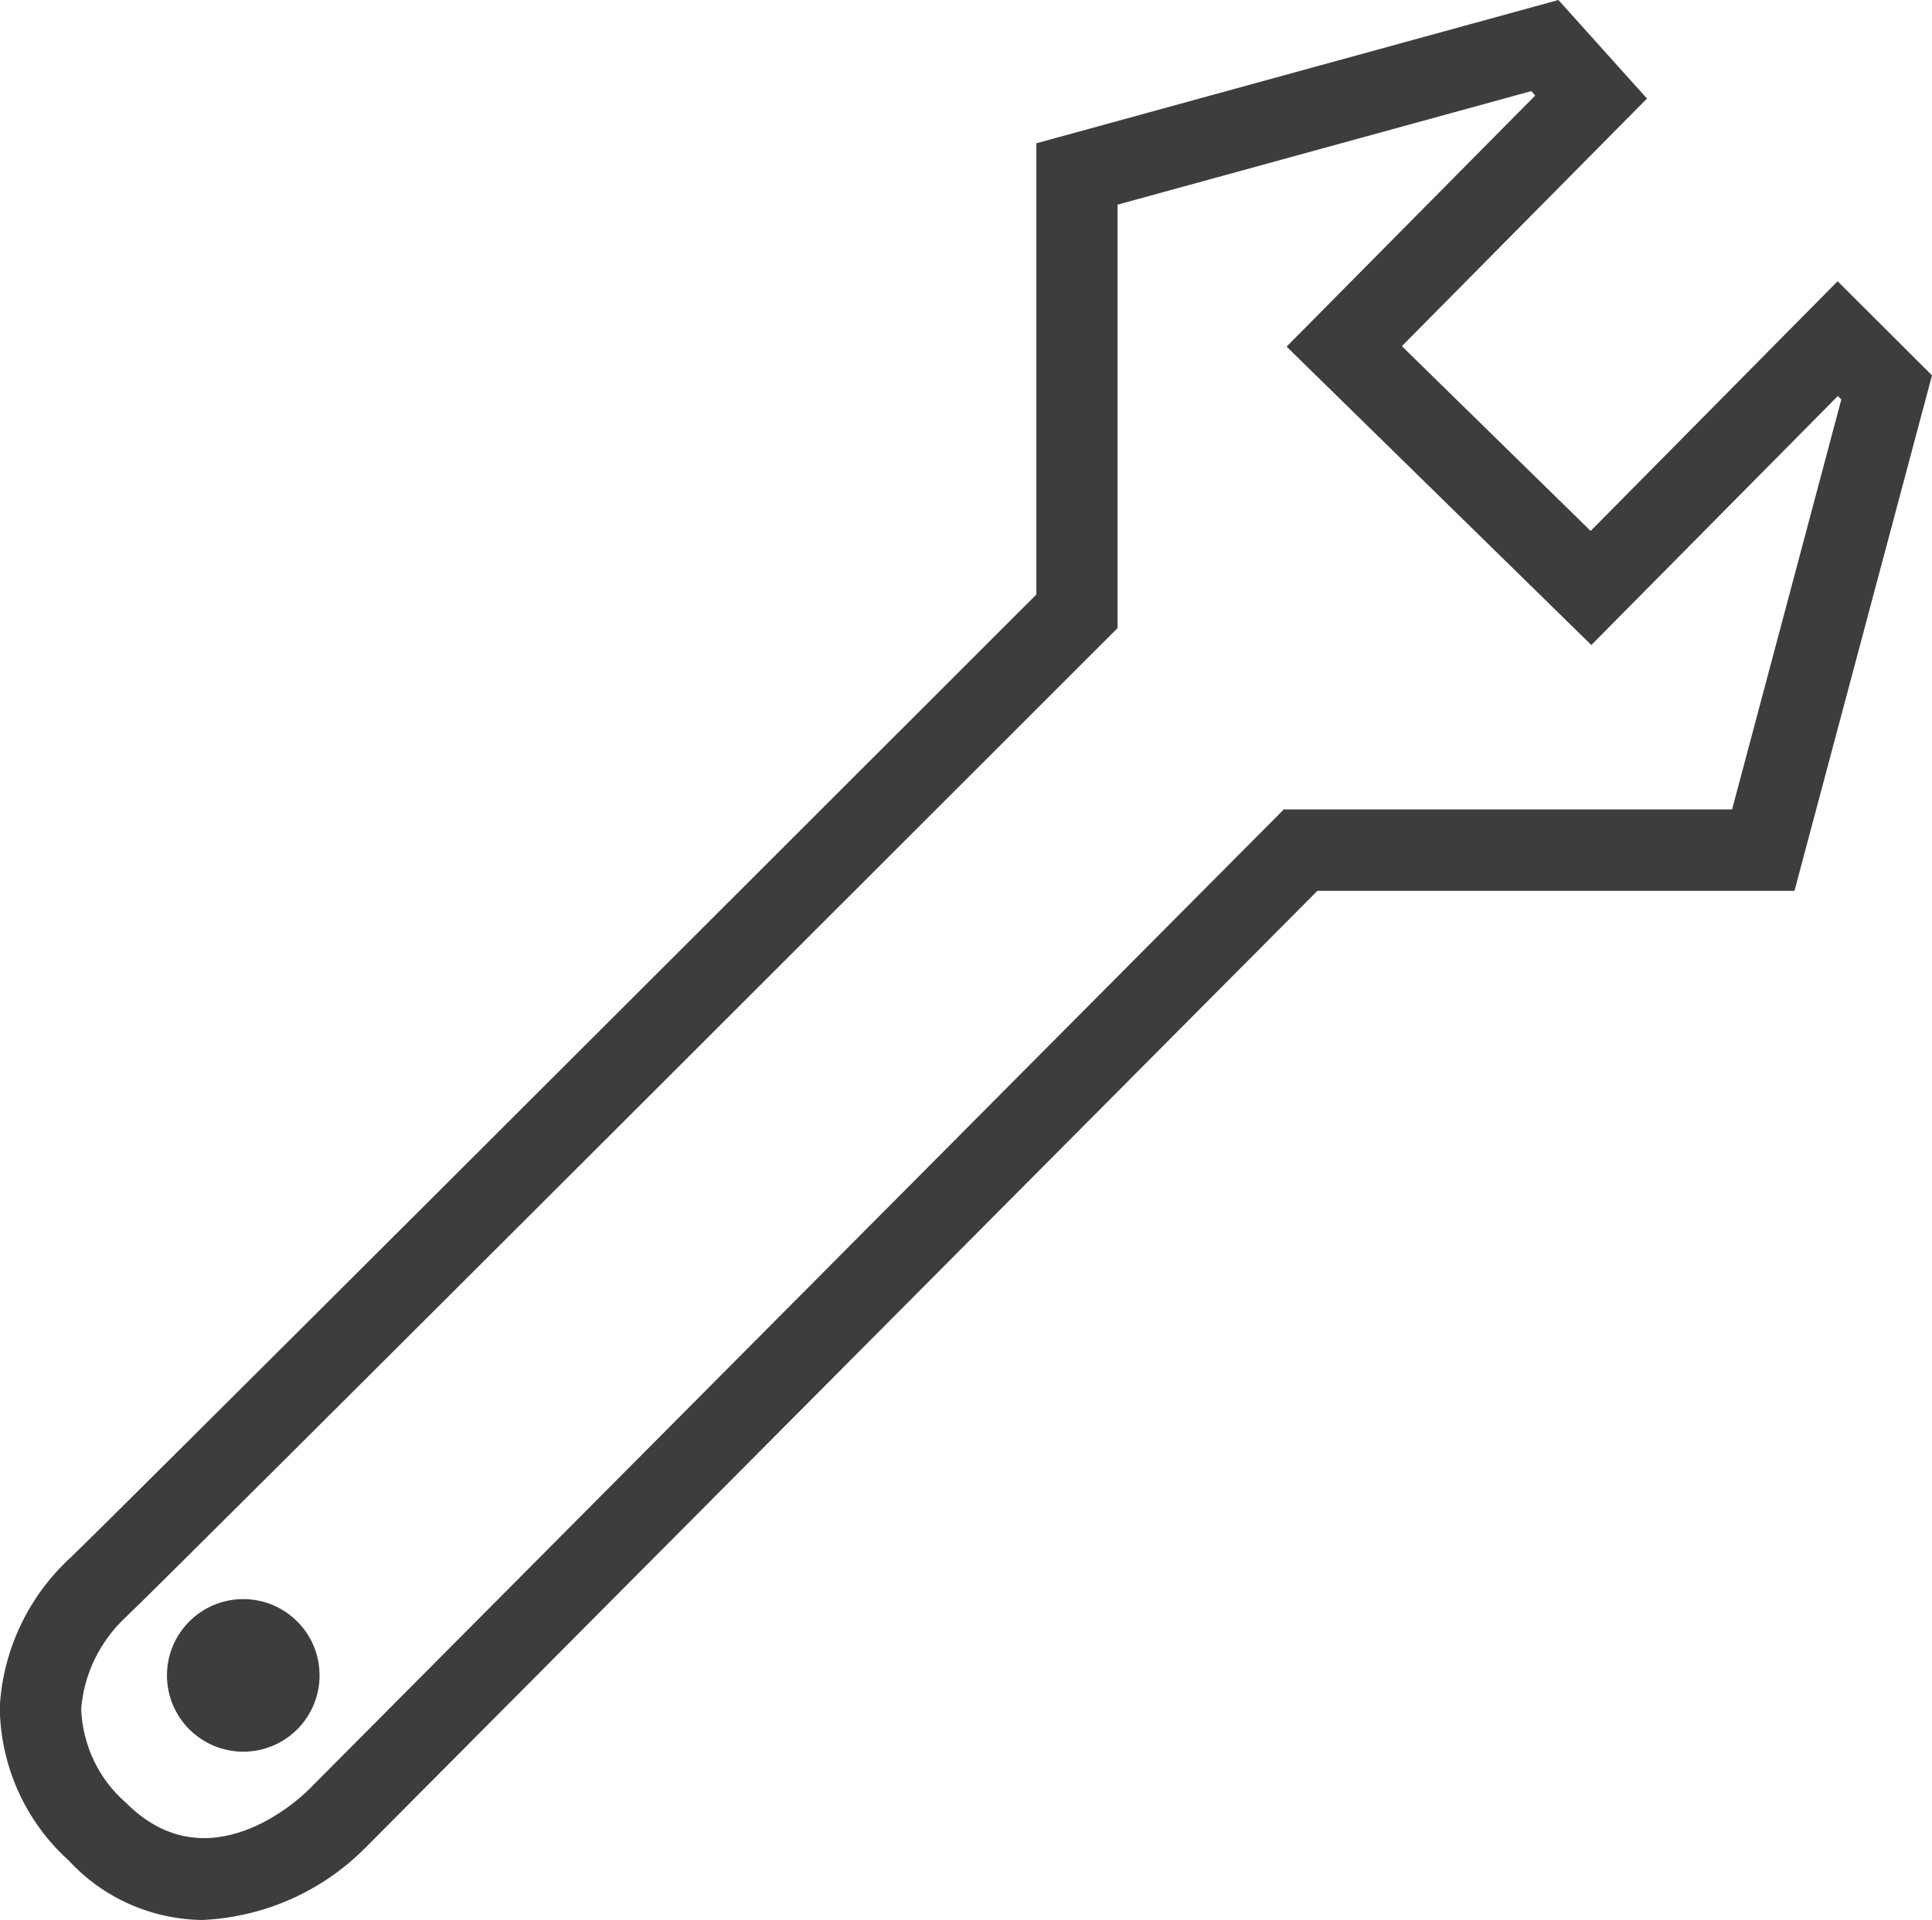 <?xml version="1.0" encoding="UTF-8"?>
<svg id="Layer_2" data-name="Layer 2" xmlns="http://www.w3.org/2000/svg" viewBox="0 0 83.31 82.81">
  <defs>
    <style>
      .cls-1 {
        fill: #3d3d3c;
      }
    </style>
  </defs>
  <g id="Layer_1-2" data-name="Layer 1">
    <g id="Group_558" data-name="Group 558">
      <path id="Path_288" data-name="Path 288" class="cls-1" d="m8.72,82.81c-2.19-.03-4.27-.95-5.75-2.56-1.88-1.69-2.96-4.1-2.98-6.63.14-2.46,1.23-4.76,3.04-6.43.98-.9,27.38-27.27,41.66-41.55V6.18L67.2,0l3.82,4.25-10.57,10.68,8.14,7.97,10.65-10.77,4.07,4.06-5.93,22.23h-20.57L15.76,79.69c-1.87,1.89-4.38,3-7.04,3.12ZM48.19,8.85v18.24l-.51.51c-1.68,1.68-41.06,41.06-42.29,42.18-1.09,1.03-1.77,2.43-1.89,3.92.06,1.57.76,3.05,1.95,4.07,3.5,3.5,7.4-.13,7.84-.56l42.07-42.3h19.33l4.71-17.68-.15-.15-10.63,10.74-13.14-12.87,10.72-10.83-.17-.19-17.85,4.9Z"/>
      <circle id="Ellipse_1" data-name="Ellipse 1" class="cls-1" cx="10.49" cy="72.26" r="3.29"/>
    </g>
  </g>
</svg>
